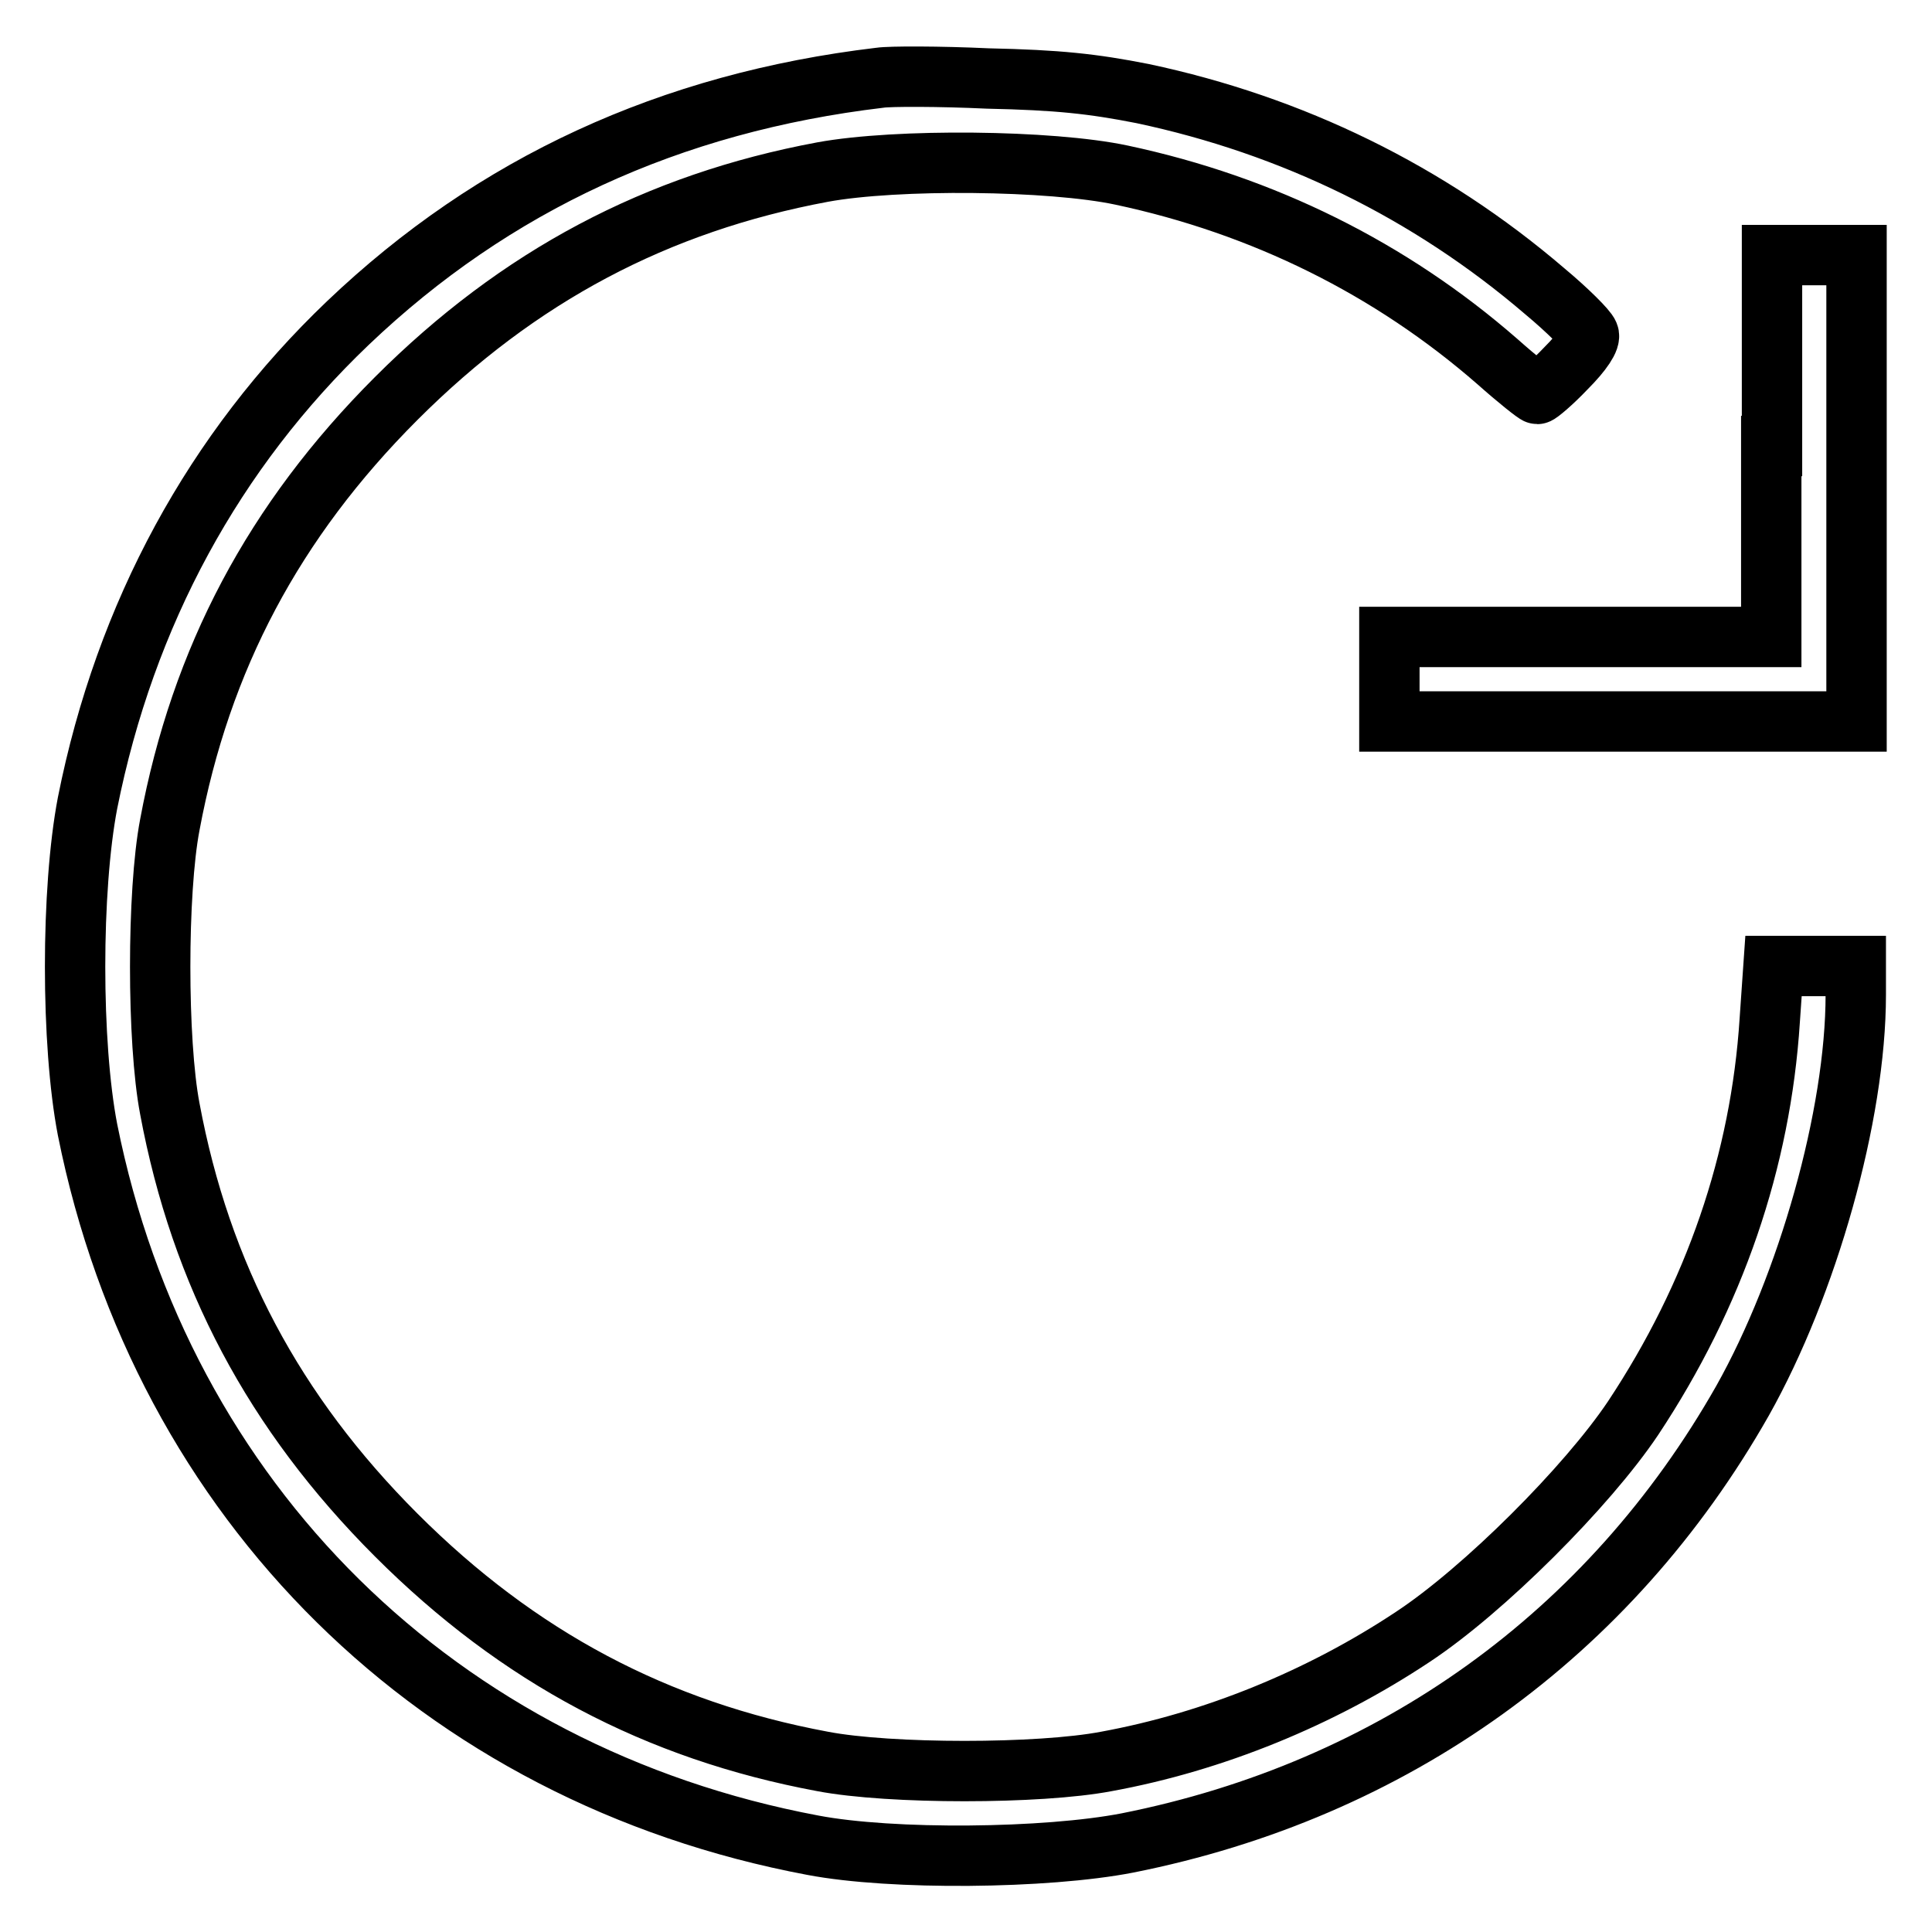 <?xml version="1.0" encoding="utf-8"?>
<!-- Svg Vector Icons : http://www.onlinewebfonts.com/icon -->
<!DOCTYPE svg PUBLIC "-//W3C//DTD SVG 1.1//EN" "http://www.w3.org/Graphics/SVG/1.1/DTD/svg11.dtd">
<svg version="1.1" xmlns="http://www.w3.org/2000/svg" xmlns:xlink="http://www.w3.org/1999/xlink" x="0px" y="0px" viewBox="0 0 256 256" enable-background="new 0 0 256 256" xml:space="preserve">
<g><g><g><path stroke-width="8" fill-opacity="0" stroke="#000000"  d="M116.6,10.3c-27.8,3.3-51.2,14.1-70.5,32.5c-17.7,16.9-29.5,38.5-34.5,63.6c-2.2,11.5-2.2,31.9,0,43.3c9.9,49.4,46.6,85.5,96.1,94.8c10.5,2,30.9,1.8,41.7-0.3c35.2-7,63.9-27.6,81.5-58.6c8.6-15.3,15-37.8,15-53.8V128h-5.5H235l-0.5,7.2c-1.2,18.6-7.3,36.4-18.1,52.7c-6.1,9.1-19.8,22.8-29.2,29c-12.2,8.1-26.4,13.9-40.6,16.5c-8.9,1.7-28.7,1.7-37.6,0c-22-4.1-40.3-13.8-56.5-30c-16.2-16.2-25.9-34.5-30-56.5c-1.7-8.9-1.7-28.7,0-37.6c4.1-22,13.8-40.3,30-56.5c16.2-16.2,34.5-25.9,56.5-30c9.8-1.8,30.2-1.6,39.6,0.4c18.8,4,35.7,12.4,49.8,24.7c2.7,2.4,5.1,4.3,5.3,4.3c0.2,0,2-1.5,3.8-3.4c2.2-2.2,3.3-3.9,3-4.5c-0.2-0.6-2.8-3.2-5.8-5.7c-15.4-13.2-33.5-22-53.3-26.2c-6.6-1.3-11.2-1.8-20.5-2C124.5,10.1,117.9,10.1,116.6,10.3z"/><path stroke-width="8" fill-opacity="0" stroke="#000000"  d="M234.7,59.1v25.3h-25.3h-25.3V90v5.6h30.9H246V64.7V33.8h-5.6h-5.6V59.1L234.7,59.1z"/></g></g></g>
</svg>